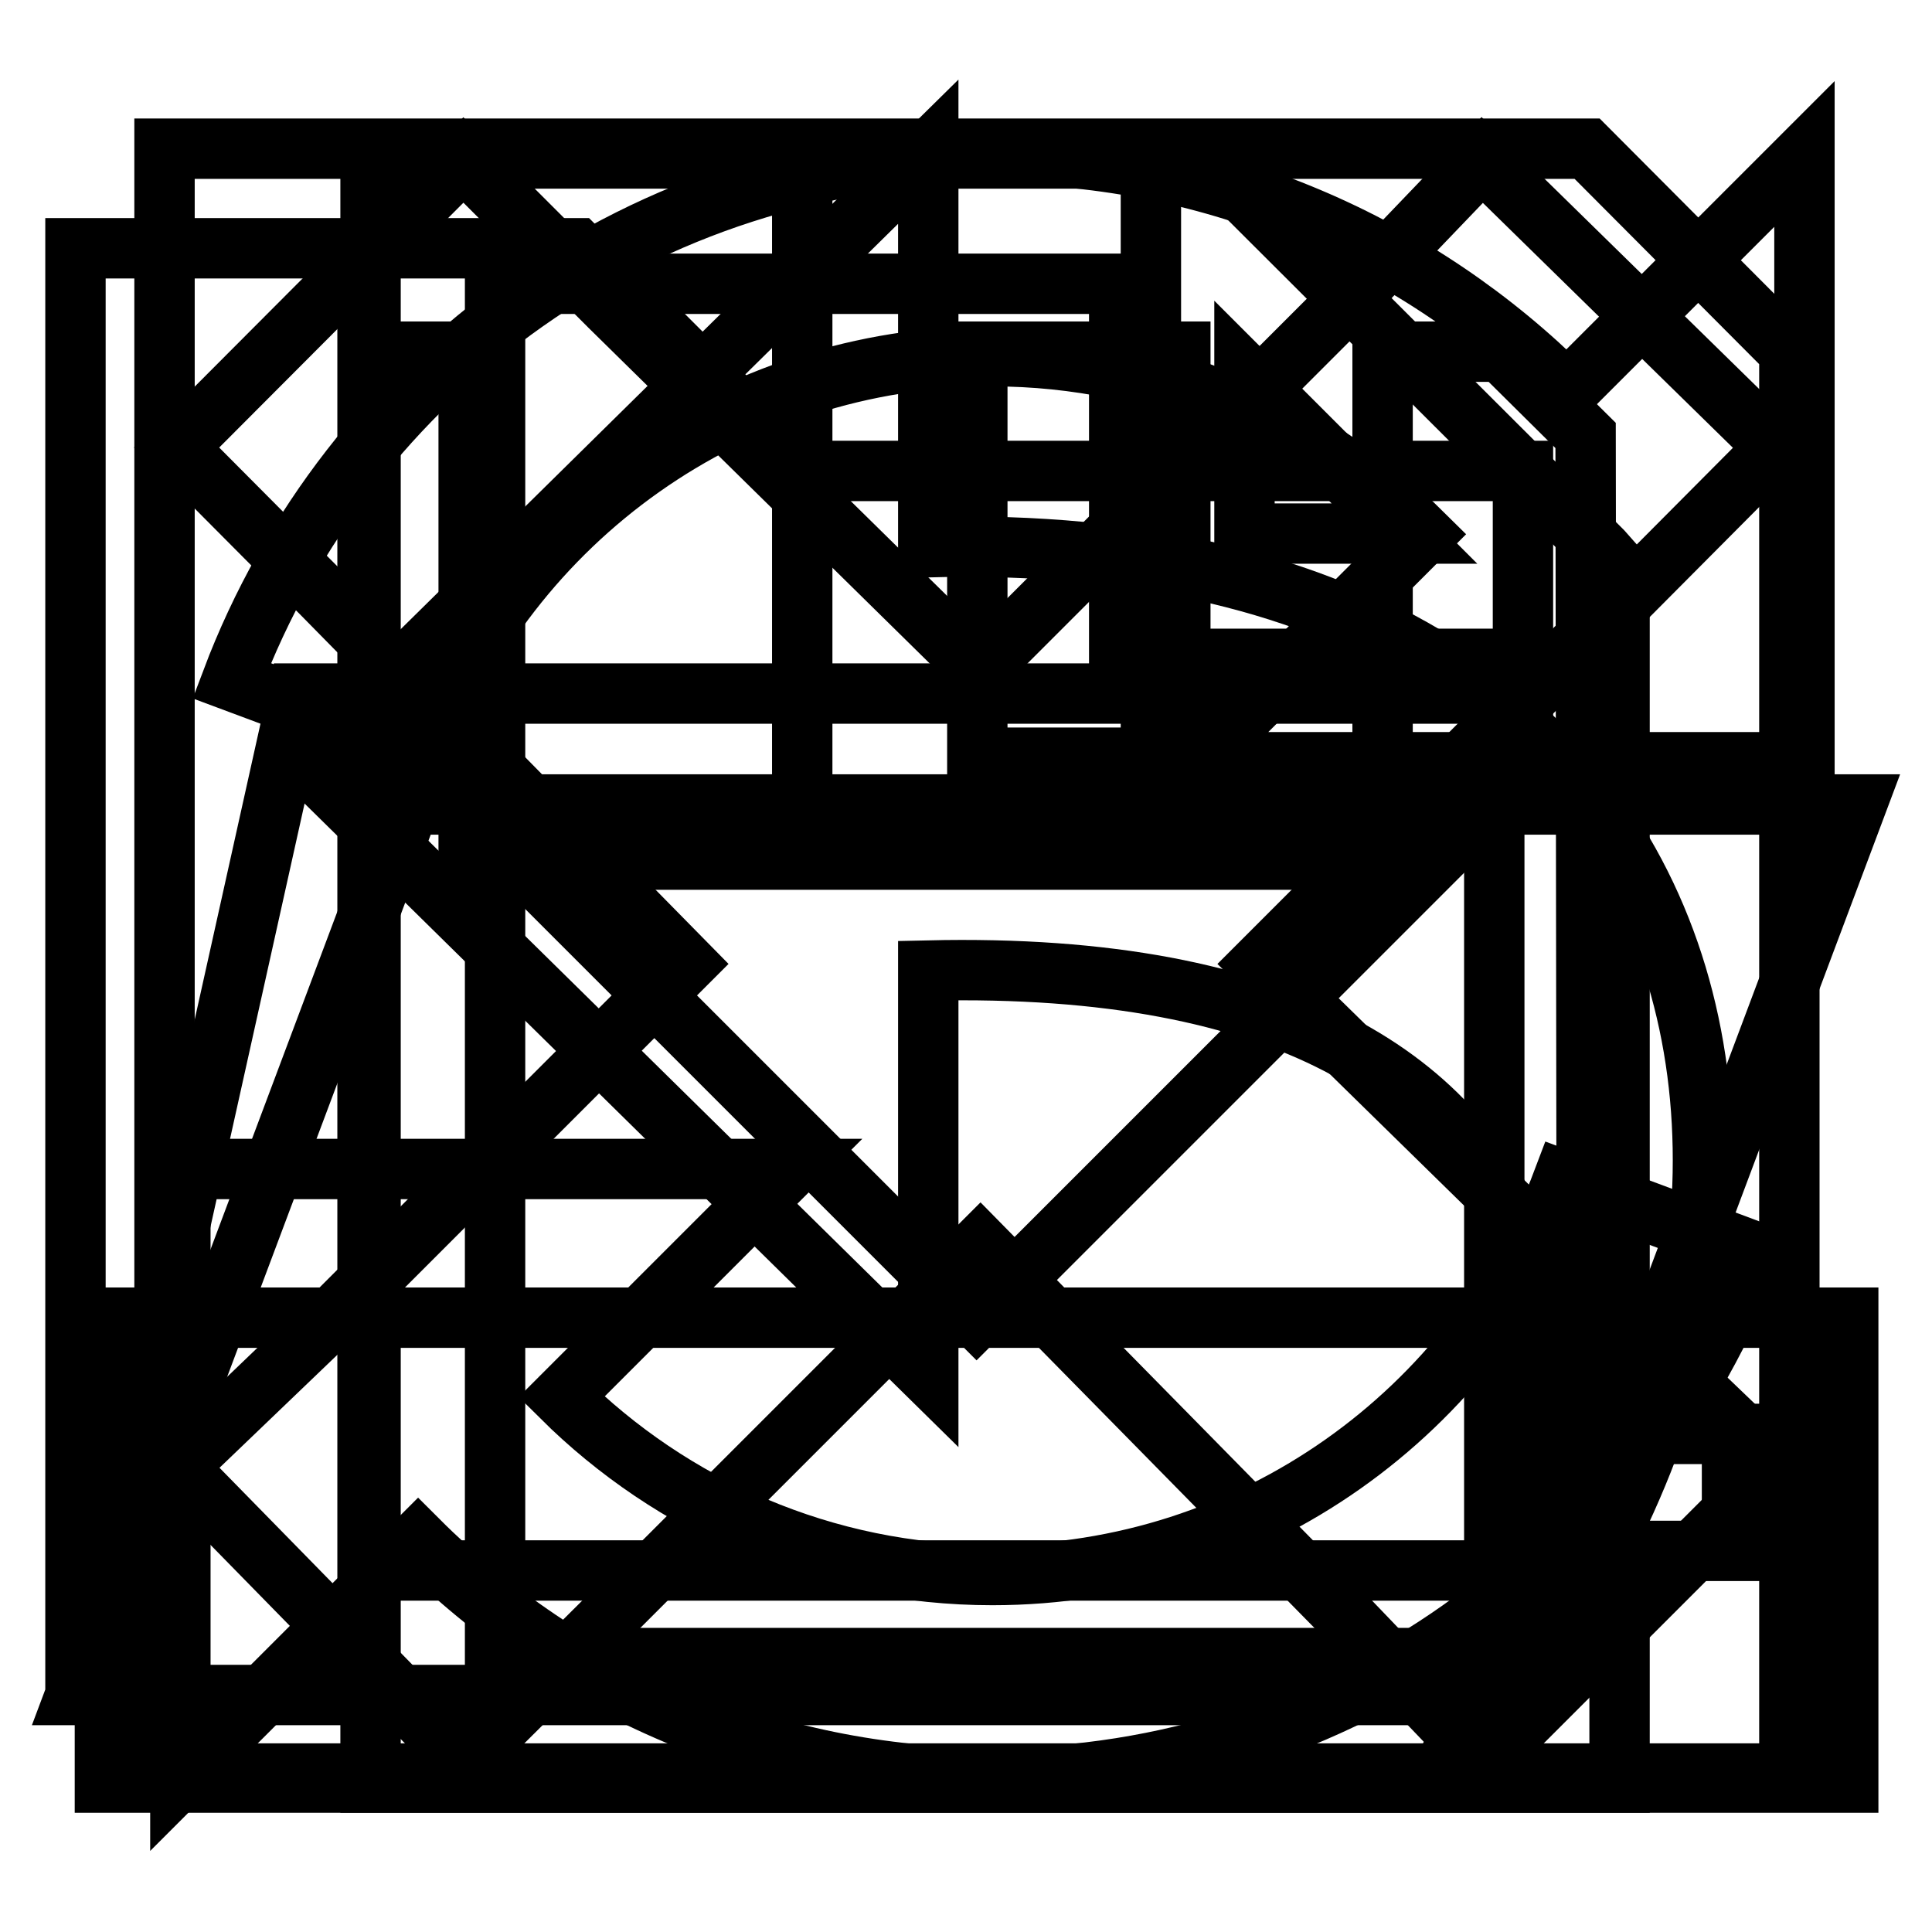 <?xml version="1.0" encoding="utf-8"?>
<!-- Svg Vector Icons : http://www.onlinewebfonts.com/icon -->
<!DOCTYPE svg PUBLIC "-//W3C//DTD SVG 1.1//EN" "http://www.w3.org/Graphics/SVG/1.1/DTD/svg11.dtd">
<svg version="1.1" xmlns="http://www.w3.org/2000/svg" xmlns:xlink="http://www.w3.org/1999/xlink" x="0px" y="0px" viewBox="0 0 256 256" enable-background="new 0 0 256 256" xml:space="preserve">
<g><g><path stroke-width="8" fill-opacity="0" stroke="#000000"  d="M191,113l-61.6,61.6L67.8,113h38.5V20.6h46.2V113H191z M129.4,174.6H13.9v61.6h231v-61.6H129.4z M229.5,205.5h-30.8V190h30.8V205.5L229.5,205.5z"/><path stroke-width="8" fill-opacity="0" stroke="#000000"  d="M61.4,21.2l-38,38.1l19.4,19.5l48.1,48.9l-48.1,48.1l-19.4,18.6l38.1,38.9l19.5-19.4l48.9-48.9l48.1,48.9l18.6,19.4l38.9-38.9l-19.4-18.6L167,127.7l48.9-48.9l19.4-19.5l-38.9-38.1l-18.6,19.4l-48.1,48.1L80.8,40.6L61.4,21.2z"/><path stroke-width="8" fill-opacity="0" stroke="#000000"  d="M49.1,21v8.3v198.6v8.3h8.3h148.9h8.3v-8.3v-149v-3.3l-2.3-2.6l-49.7-49.6L160,21h-3.4H57.4H49.1z M65.6,37.6h82.7v41.4v8.3h8.3H198v132.4H65.6V37.6z M164.9,49.5l21.2,21.2h-21.2V49.5z"/><path stroke-width="8" fill-opacity="0" stroke="#000000"  d="M201.7,224.6l44.3-118H54.3L10,224.6H201.7z M39.5,91.9L10,224.6V32.9h66.4l29.5,29.5h95.9v29.5L39.5,91.9L39.5,91.9z"/><path stroke-width="8" fill-opacity="0" stroke="#000000"  d="M123,72.5V20.1l-82.3,81.1l82.3,81v-53.6c95.7-2.2,91.6,64.1,67.3,107.6C250.4,172.2,237.6,69.5,123,72.5z"/><path stroke-width="8" fill-opacity="0" stroke="#000000"  d="M210.3,19.7H21.8v215.3h215.3V46.6L210.3,19.7z M129.5,46.6h26.9v53.8h-26.9V46.6z M210.3,208.1H48.7V46.6h13.4v67.3h121.1V46.6h15.7l11.2,11.1L210.3,208.1L210.3,208.1z"/><path stroke-width="8" fill-opacity="0" stroke="#000000"  d="M207.6,51.9c-19.5-19.5-46.4-31.5-76.1-31.5c-46.1,0-85.4,29-100.8,69.8l25.2,9.4c11.5-30.6,41-52.4,75.6-52.4c22.3,0,42.5,9.1,57.1,23.6l-30.2,30.2h80.7V20.4L207.6,51.9z M131.5,208.7c-22.3,0-42.5-9.1-57.1-23.6l30.2-30.2H23.9v80.7l31.5-31.5c19.5,19.5,46.4,31.5,76.1,31.5c46.1,0,85.5-29,100.8-69.8l-25.2-9.4C195.6,186.9,166.1,208.7,131.5,208.7z"/></g></g>
</svg>